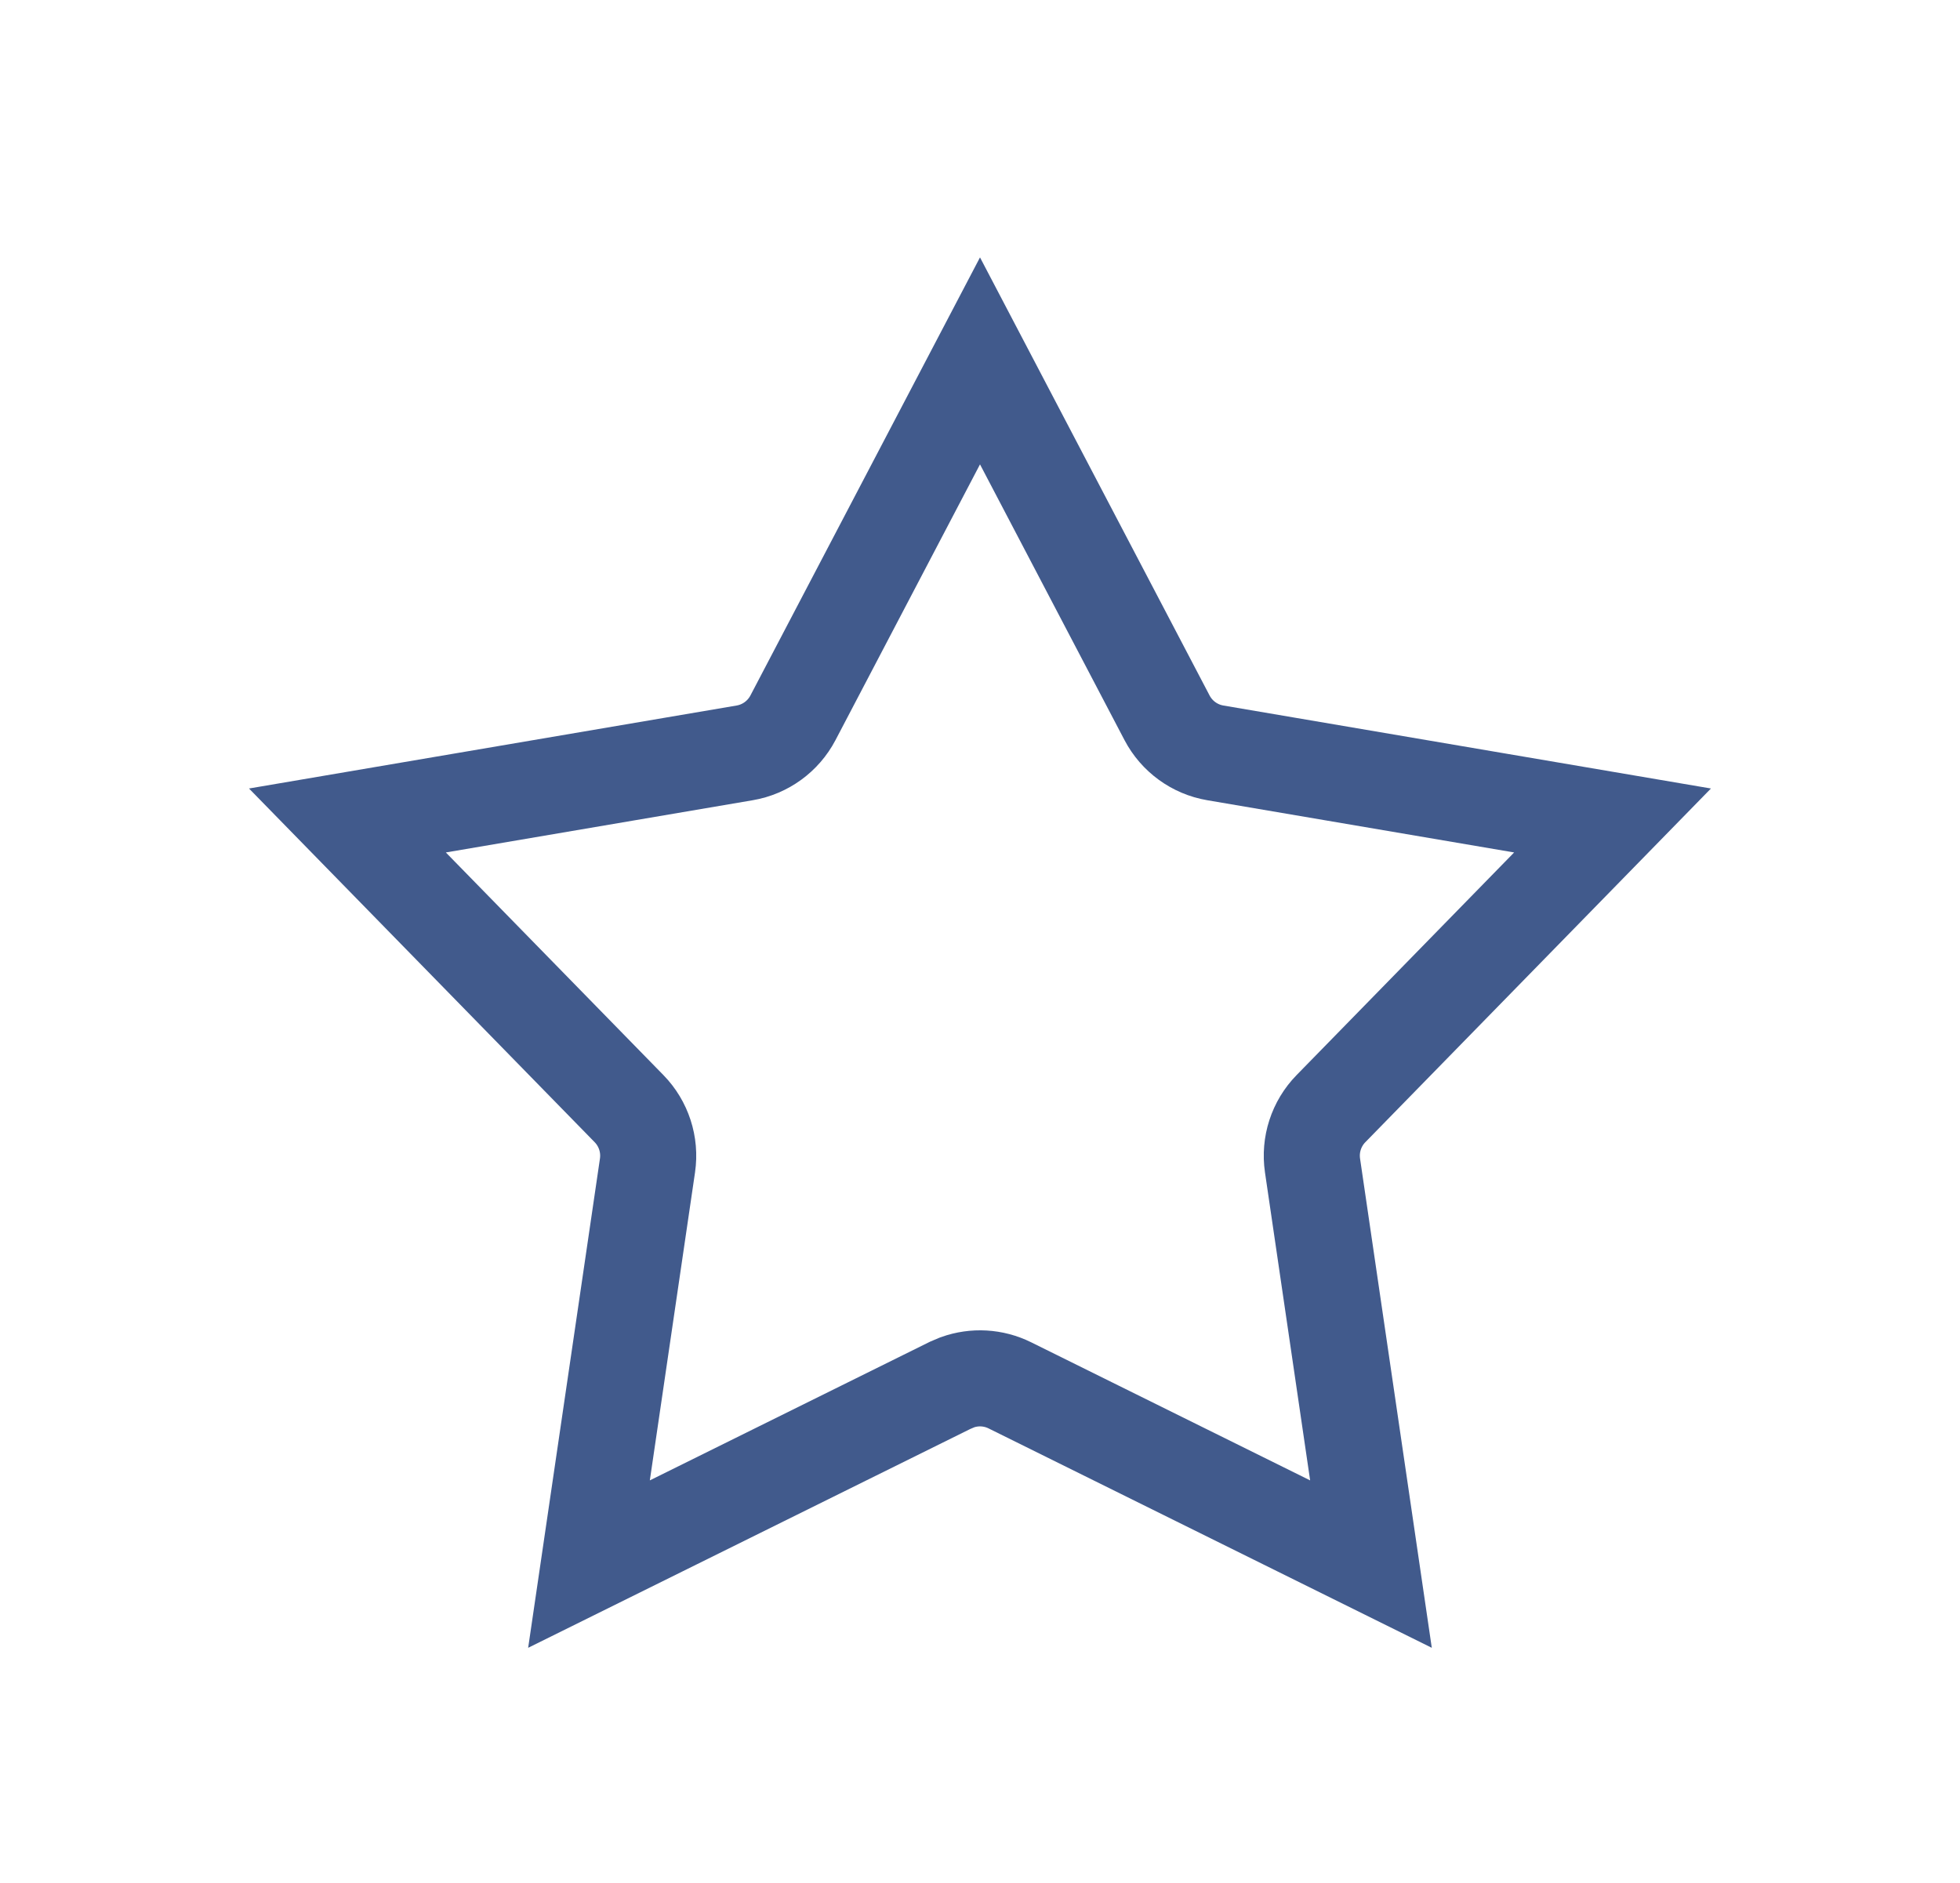 <?xml version="1.0" encoding="UTF-8"?> <svg xmlns="http://www.w3.org/2000/svg" width="51" height="49" viewBox="0 0 51 49" fill="none"><g filter="url(#filter0_d_19_30)"><path d="M27.867 14.179C28.121 14.663 28.586 15.001 29.124 15.092L39.459 16.851L32.132 24.35C31.75 24.741 31.573 25.288 31.652 25.828L33.173 36.202L23.776 31.55C23.348 31.338 22.855 31.312 22.411 31.471L22.224 31.55L12.826 36.202L14.348 25.828C14.427 25.288 14.25 24.741 13.868 24.35L6.54 16.851L16.876 15.092C17.414 15.001 17.879 14.663 18.133 14.179L23 4.891L27.867 14.179Z" stroke="#415A8C" stroke-width="2.5"></path></g><defs><filter id="filter0_d_19_30" x="0.603" y="0.877" width="49.794" height="48.033" filterUnits="userSpaceOnUse" color-interpolation-filters="sRGB"><feFlood flood-opacity="0" result="BackgroundImageFix"></feFlood><feColorMatrix in="SourceAlpha" type="matrix" values="0 0 0 0 0 0 0 0 0 0 0 0 0 0 0 0 0 0 127 0" result="hardAlpha"></feColorMatrix><feOffset dx="2.5" dy="4.5"></feOffset><feGaussianBlur stdDeviation="3.2"></feGaussianBlur><feColorMatrix type="matrix" values="0 0 0 0 0.255 0 0 0 0 0.353 0 0 0 0 0.549 0 0 0 0.45 0"></feColorMatrix><feBlend mode="normal" in2="BackgroundImageFix" result="effect1_dropShadow_19_30"></feBlend><feBlend mode="normal" in="SourceGraphic" in2="effect1_dropShadow_19_30" result="shape"></feBlend></filter></defs></svg> 